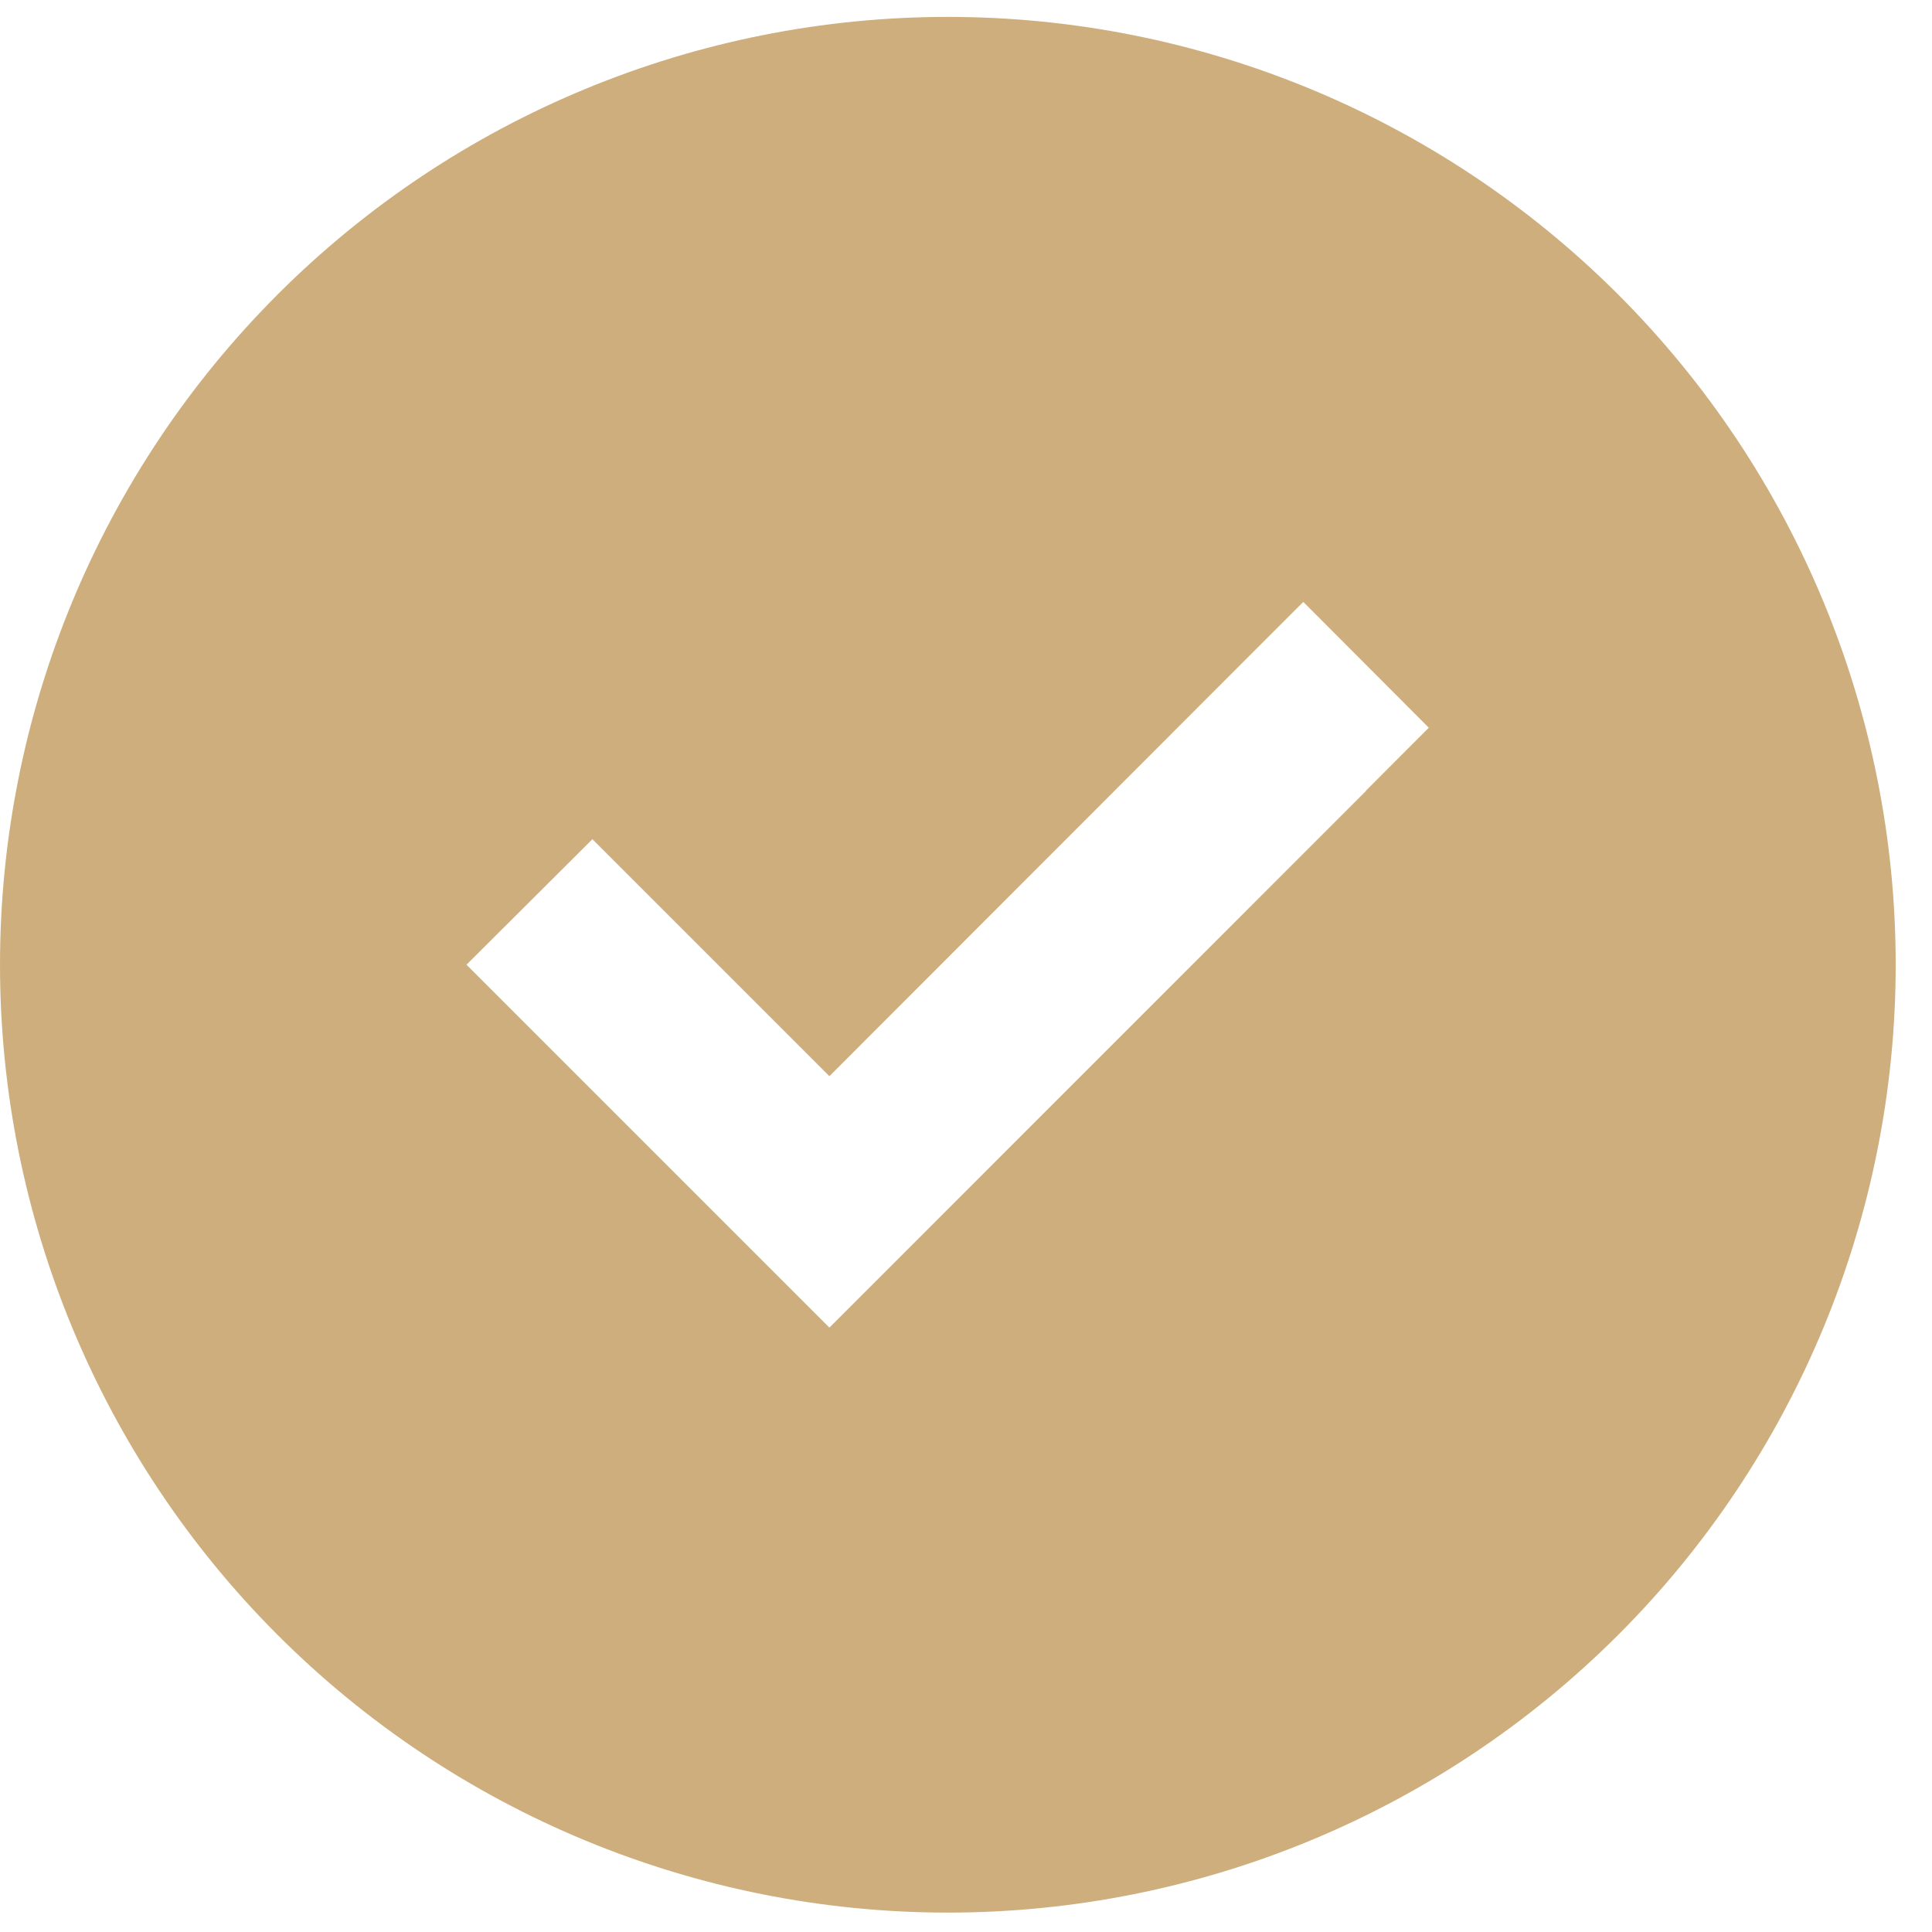 <svg width="24" height="24" viewBox="0 0 24 24" fill="none" xmlns="http://www.w3.org/2000/svg">
<g clip-path="url(#clip0_27_1519)">
<path d="M11.775 23.759C14.898 23.759 17.892 22.518 20.101 20.31C22.309 18.102 23.549 15.107 23.549 11.984C23.549 8.861 22.309 5.866 20.101 3.658C17.892 1.45 14.898 0.21 11.775 0.21C8.652 0.21 5.657 1.45 3.449 3.658C1.241 5.866 0 8.861 0 11.984C0 15.107 1.241 18.102 3.449 20.31C5.657 22.518 8.652 23.759 11.775 23.759ZM16.972 9.822L11.085 15.71L10.303 16.492L9.521 15.71L6.577 12.766L5.795 11.984L7.359 10.425L8.141 11.207L10.303 13.369L15.408 8.259L16.19 7.477L17.749 9.04L16.968 9.822H16.972Z" fill="#CEAE7D"/>
</g>
<defs>
<clipPath id="clip0_27_1519">
<rect width="23.549" height="23.549" fill="white" transform="translate(0 0.21)"/>
</clipPath>
</defs>
</svg>
